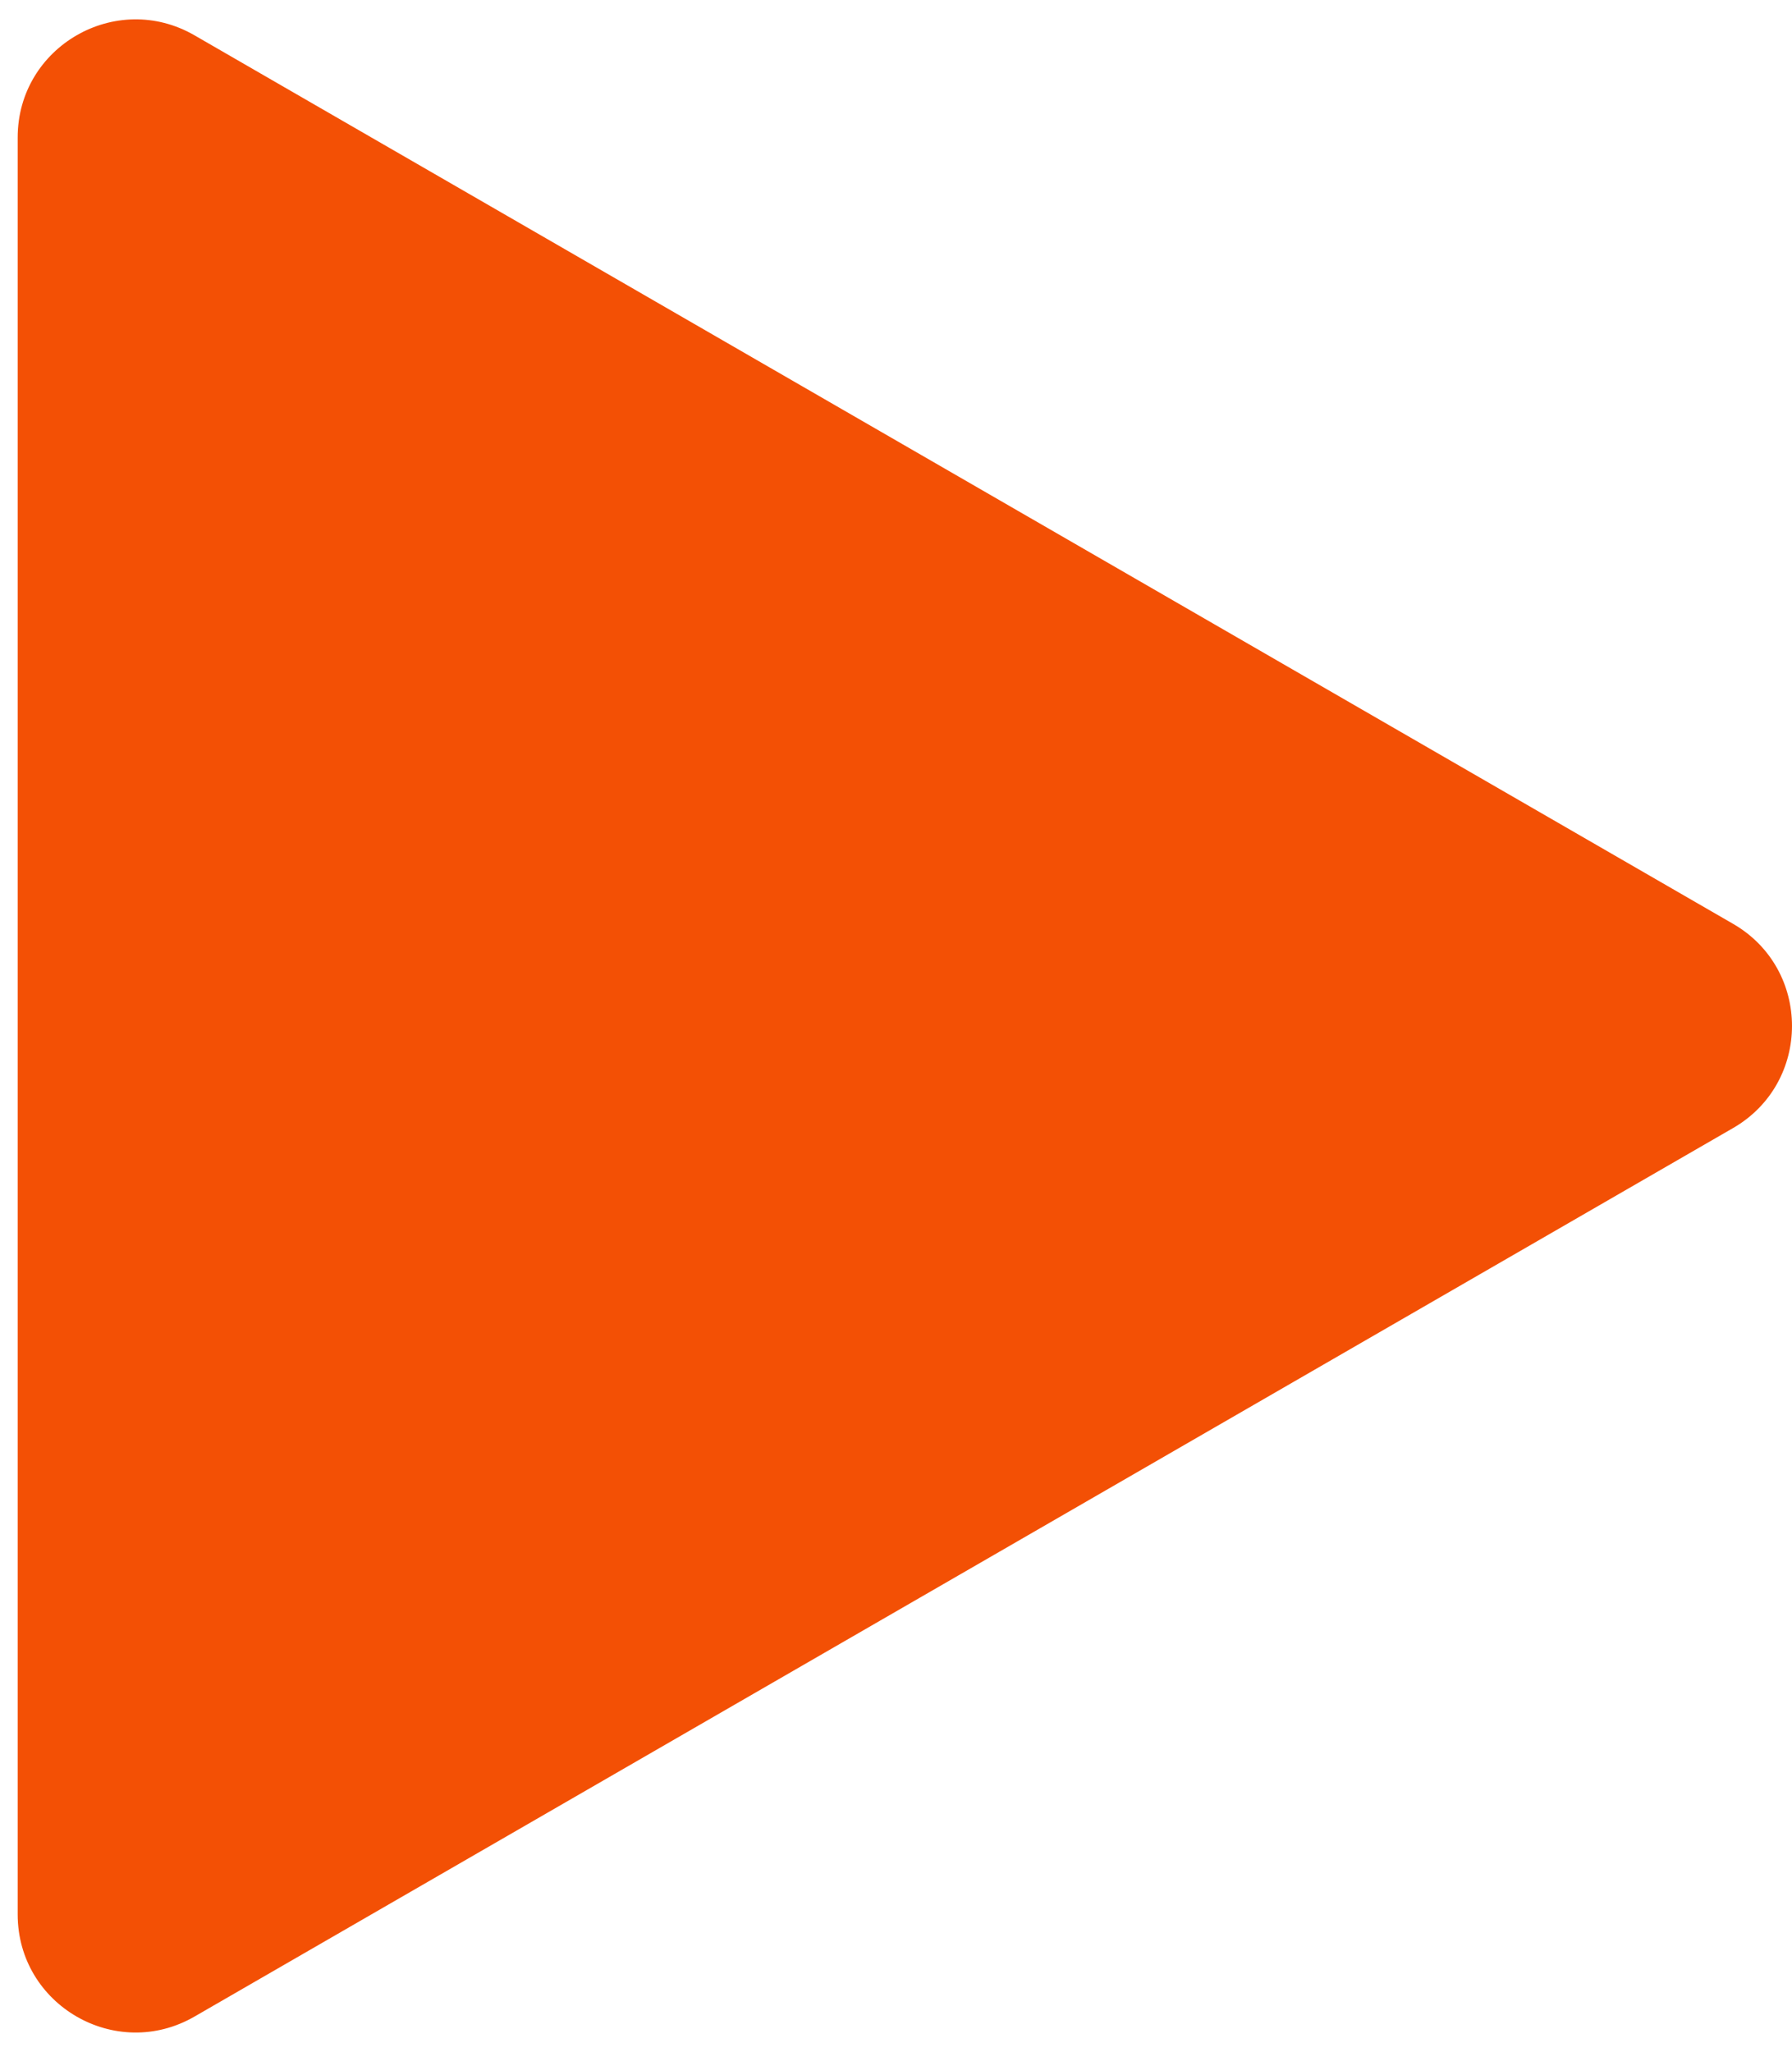<?xml version="1.0" encoding="UTF-8"?> <svg xmlns="http://www.w3.org/2000/svg" width="76" height="87" viewBox="0 0 76 87" fill="none"><path d="M73.5 39.17C76.833 41.094 76.833 45.906 73.5 47.83L8.25 85.502C4.917 87.427 0.75 85.021 0.75 81.172L0.75 5.828C0.75 1.979 4.917 -0.427 8.25 1.498L73.5 39.17Z" fill="#F35005"></path></svg> 